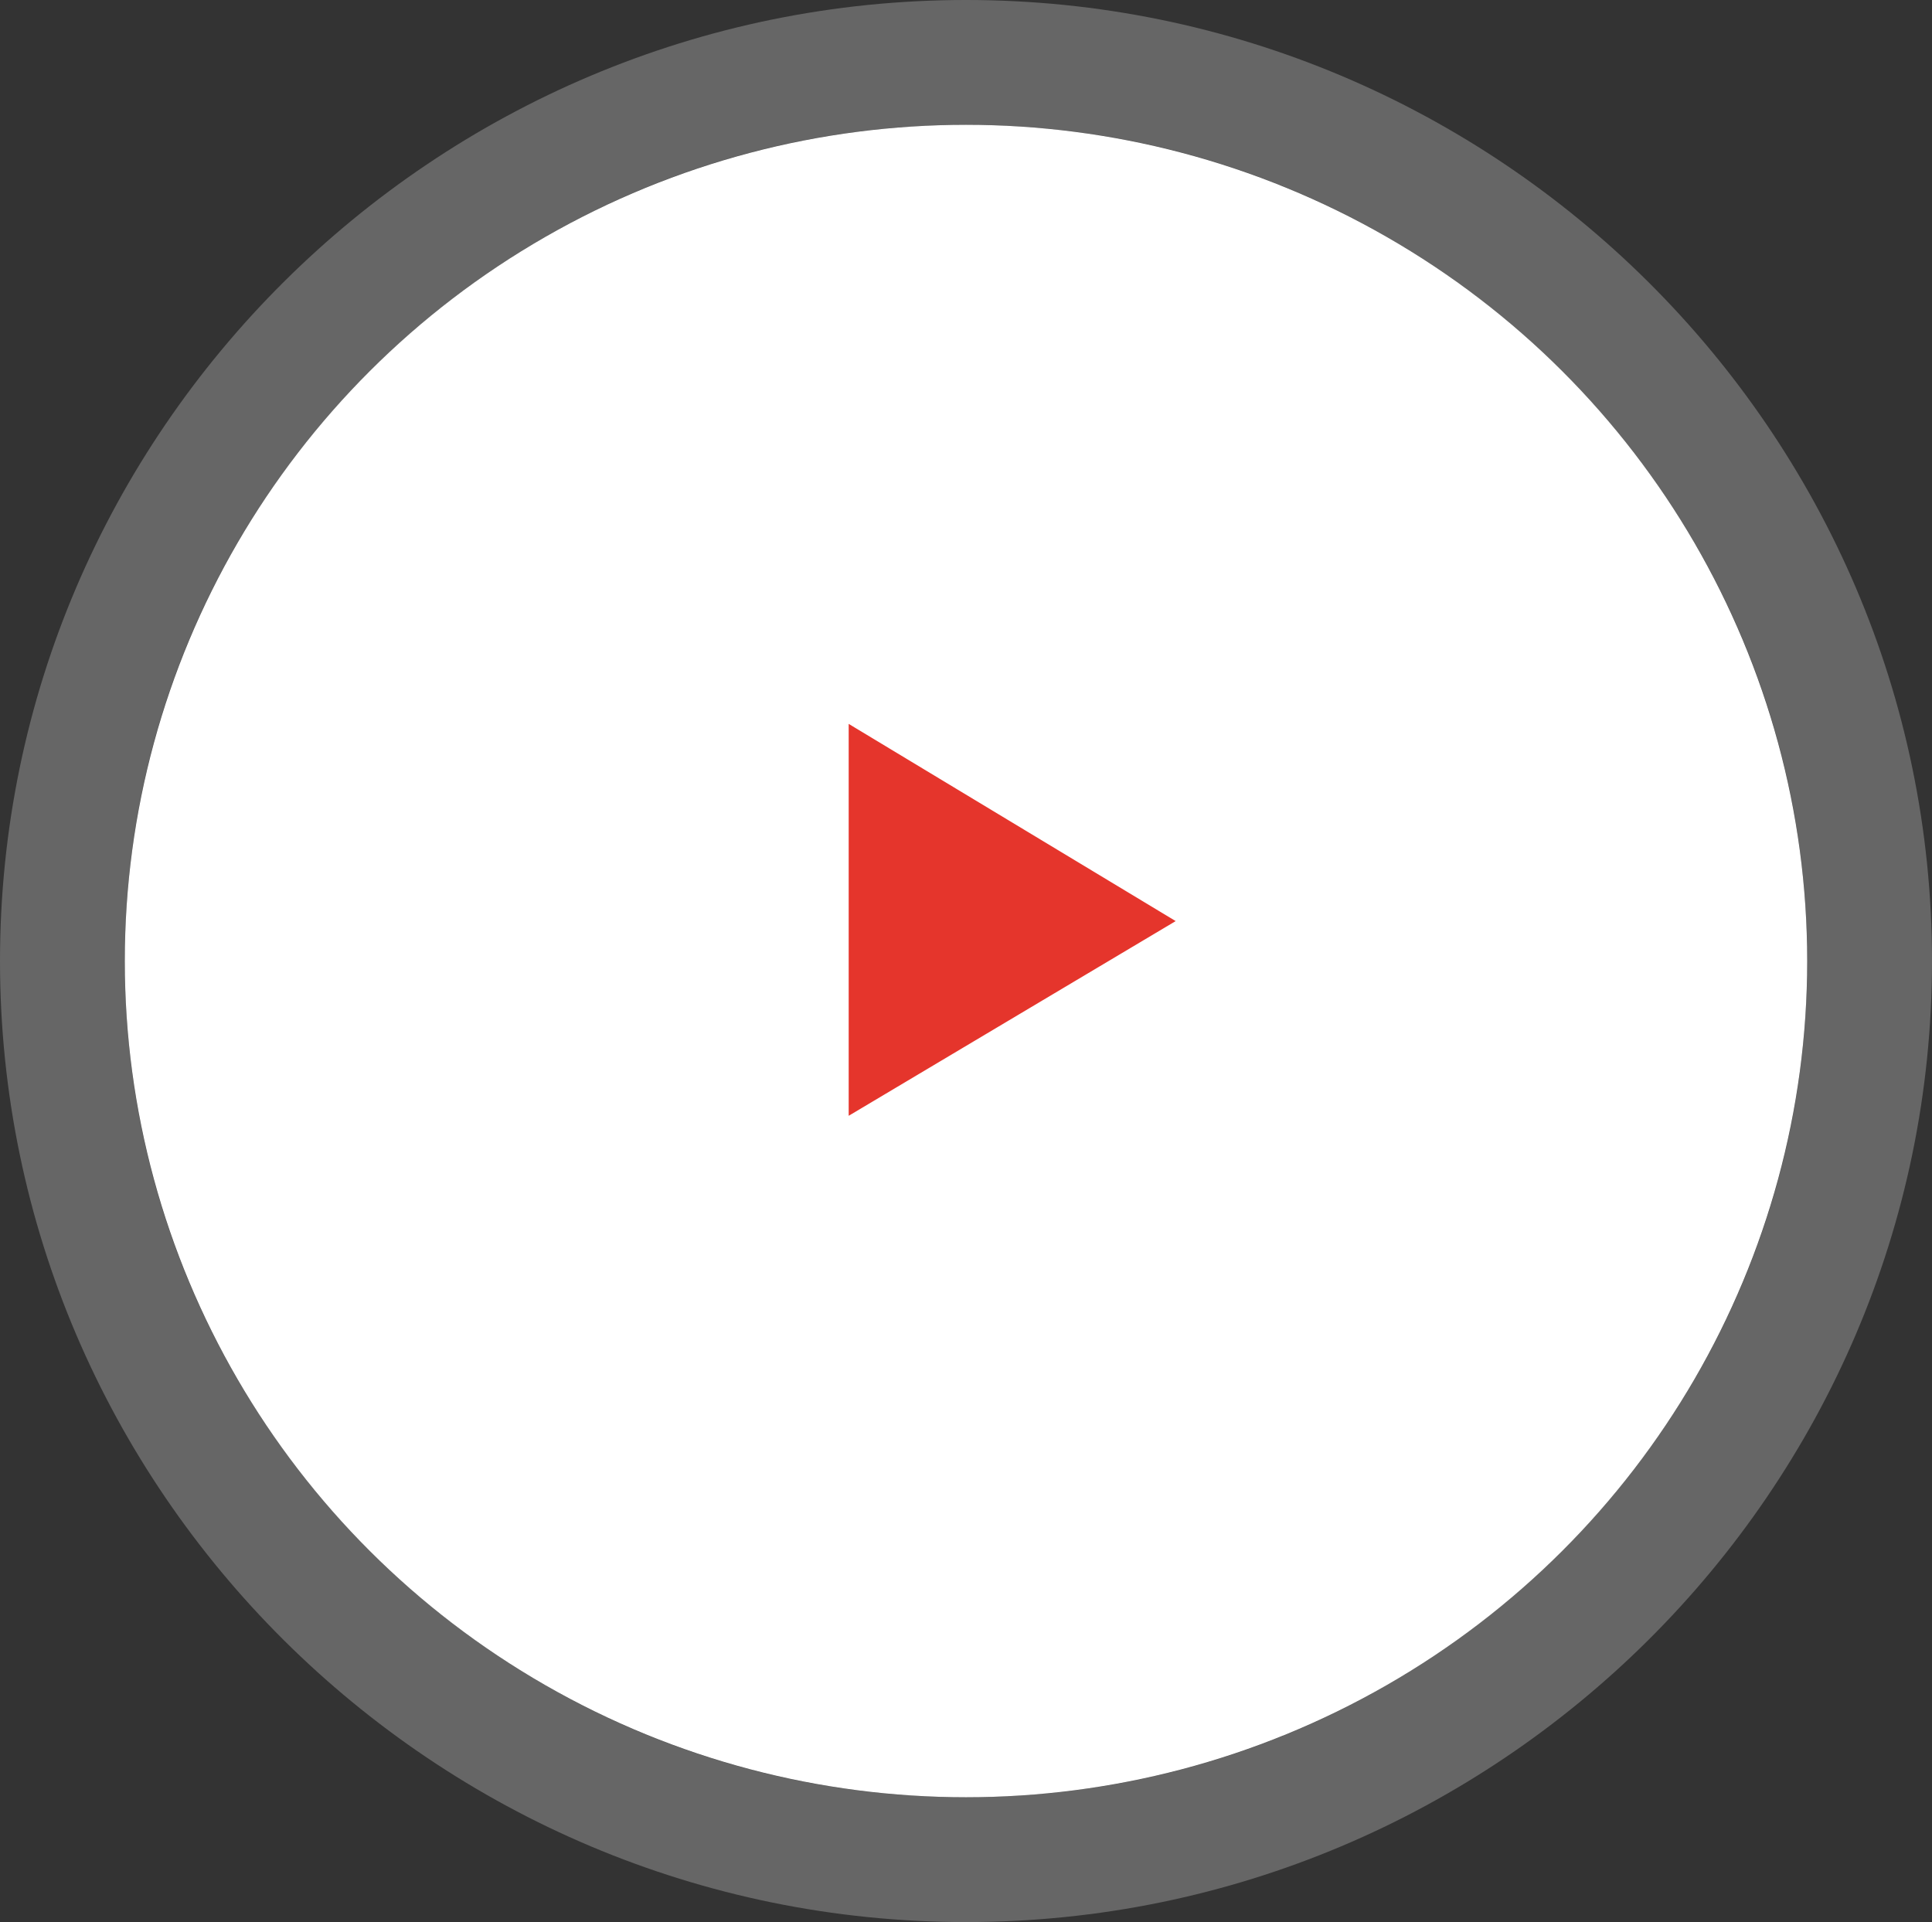 <?xml version="1.0" encoding="utf-8"?>
<!-- Generator: Adobe Illustrator 24.1.0, SVG Export Plug-In . SVG Version: 6.00 Build 0)  -->
<svg version="1.1" id="Layer_1" xmlns="http://www.w3.org/2000/svg" xmlns:xlink="http://www.w3.org/1999/xlink" x="0px" y="0px"
	 viewBox="0 0 77.4 77" style="enable-background:new 0 0 77.4 77;" xml:space="preserve">
<rect x="0" y="0" width="77.4" height="77" fill="#333333" stroke="none"/>
<style type="text/css">
	.st0{fill-rule:evenodd;clip-rule:evenodd;fill:#FFFFFF;}
	.st1{opacity:0.25;}
	.st2{fill:#FFFFFF;}
	.st3{fill:#E5352C;}
</style>
<desc>Created with Sketch.</desc>
<g>
	<ellipse class="st0" cx="38.7" cy="38.5" rx="33.7" ry="33.5"/>
</g>
<g class="st1">
	<path class="st2" d="M38.7,77C17.4,77,0,59.7,0,38.5C0,17.3,17.4,0,38.7,0C60,0,77.4,17.3,77.4,38.5C77.4,59.7,60,77,38.7,77z
		 M38.7,5C20.1,5,5,20,5,38.5C5,57,20.1,72,38.7,72c18.6,0,33.7-15,33.7-33.5C72.4,20,57.3,5,38.7,5z"/>
</g>
<polygon class="st3" points="34,29 47.1,36.9 34,44.7 "/>
</svg>
